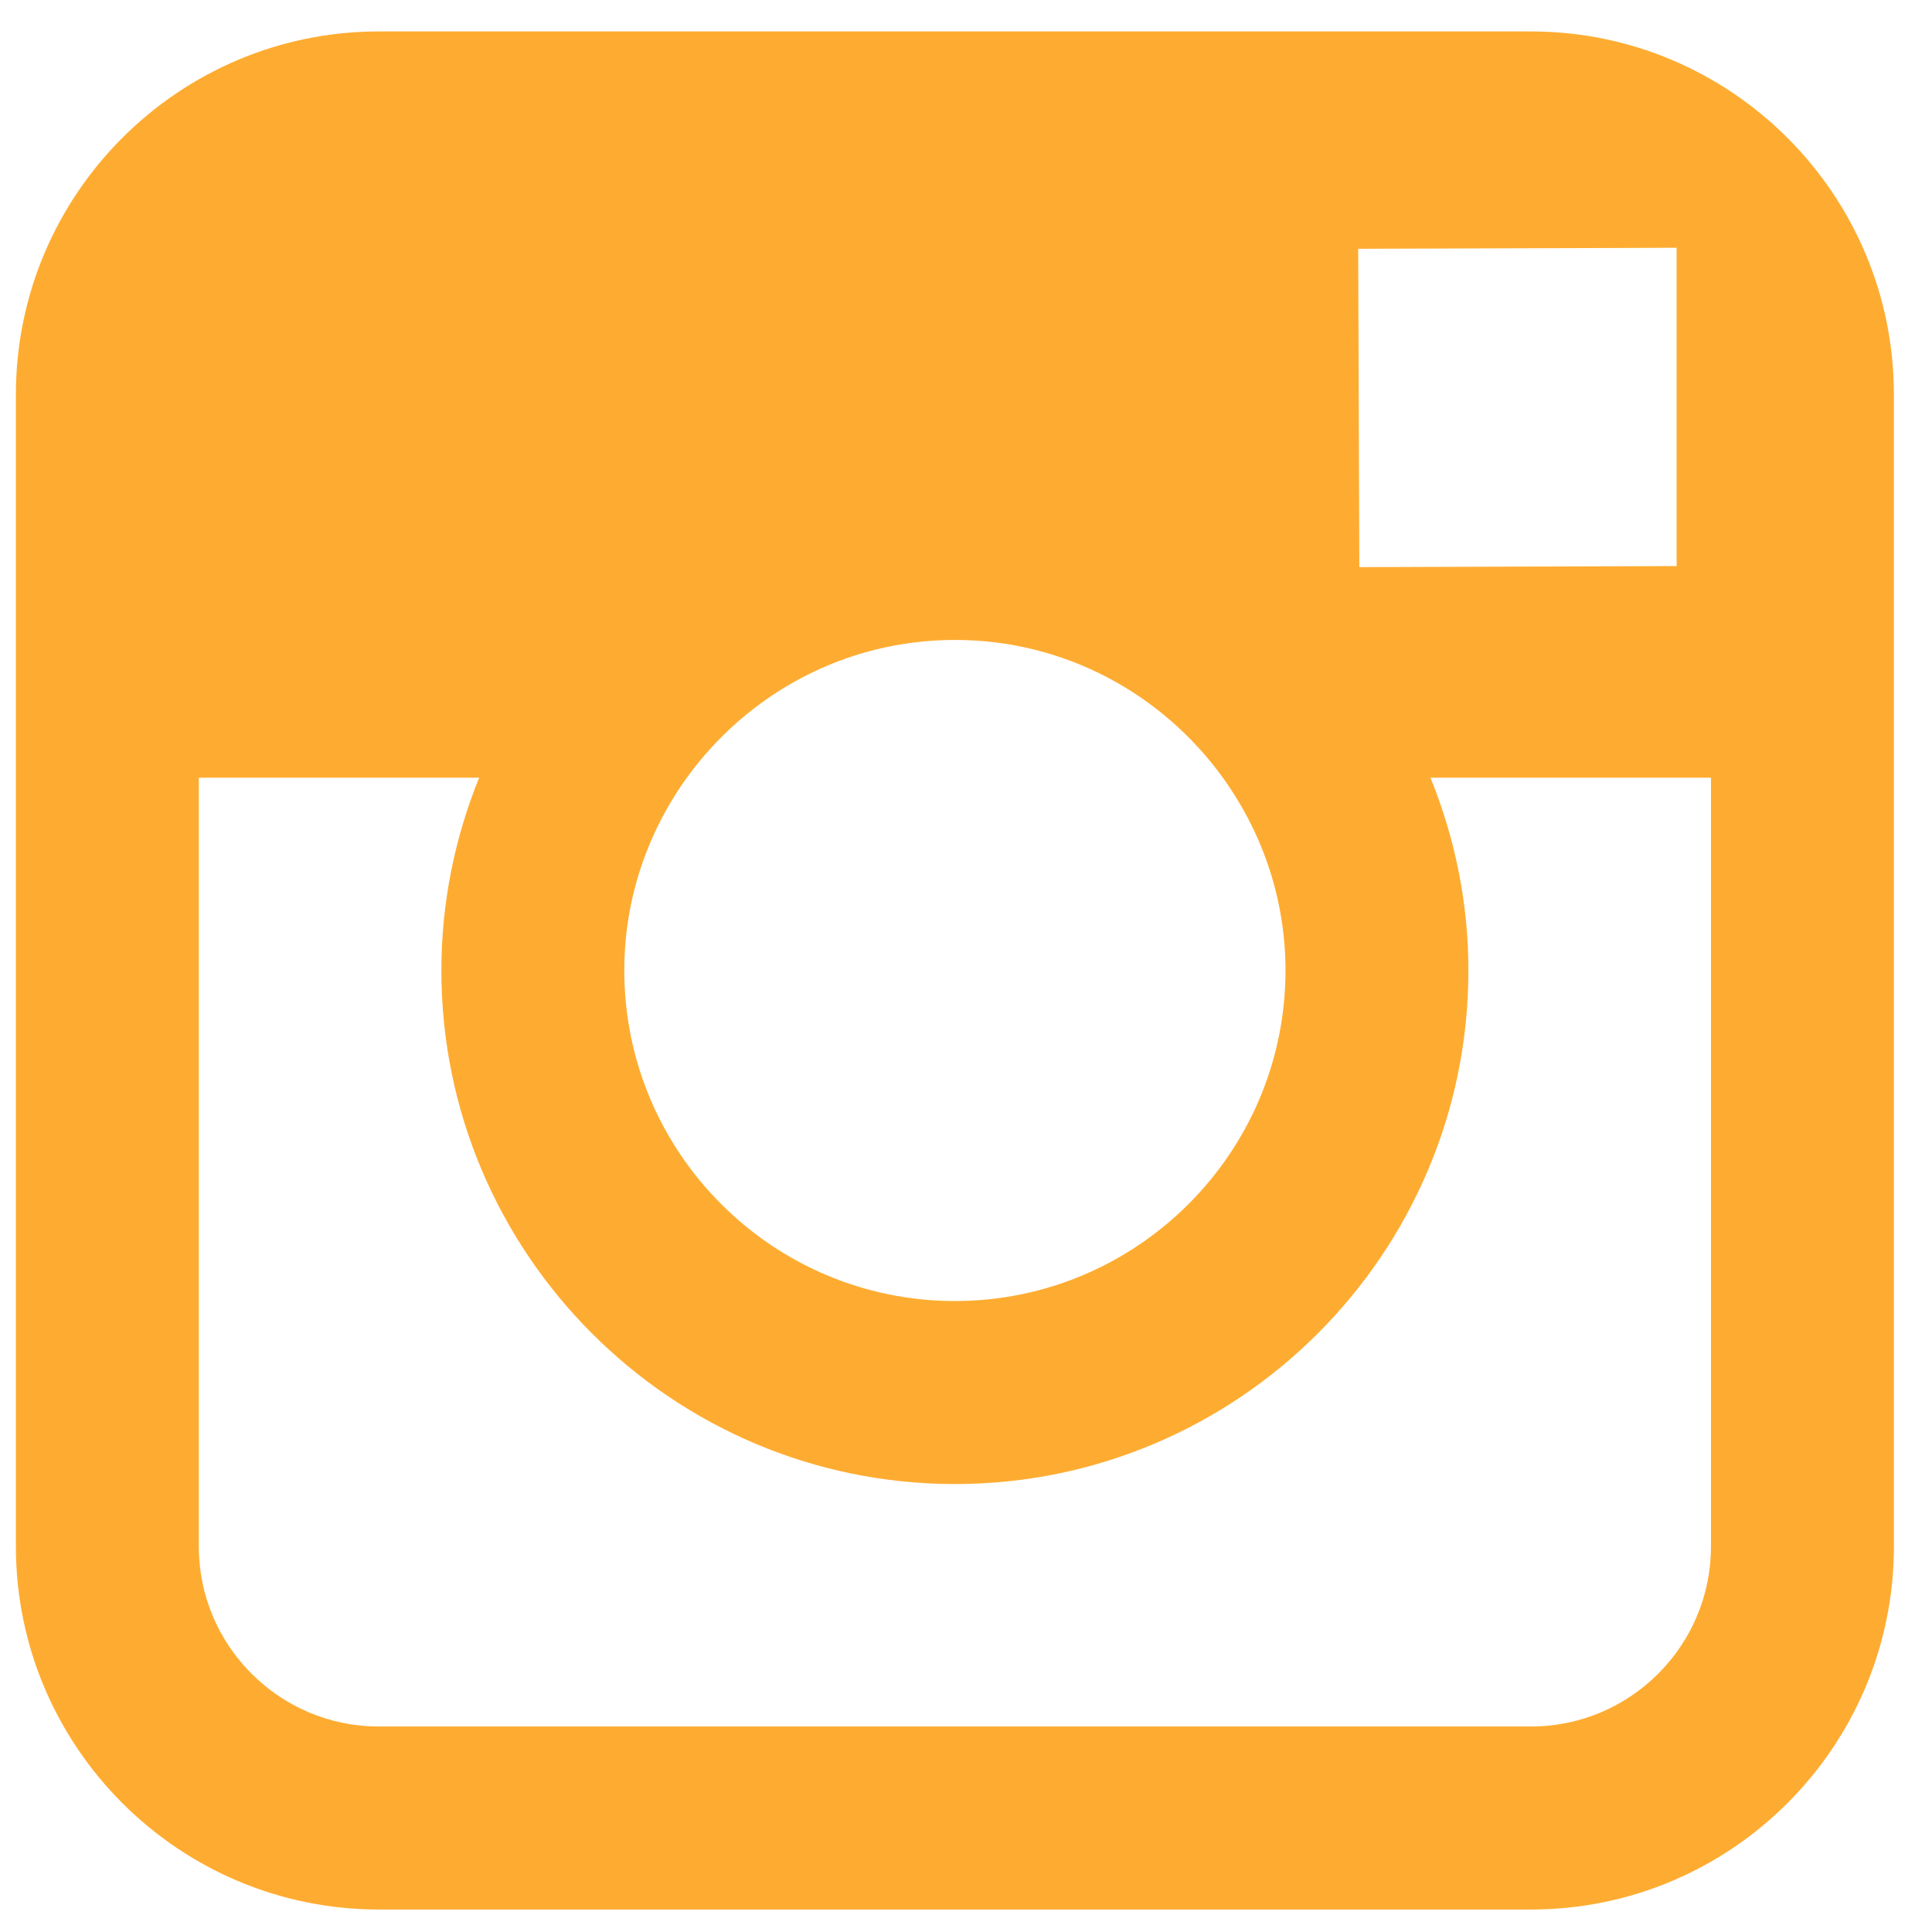 <?xml version="1.0" encoding="UTF-8" standalone="no"?>
<svg width="22px" height="22px" viewBox="0 0 22 22" version="1.1" xmlns="http://www.w3.org/2000/svg" xmlns:xlink="http://www.w3.org/1999/xlink">
    <!-- Generator: Sketch 39.1 (31720) - http://www.bohemiancoding.com/sketch -->
    <title>1469740530_38-instagram</title>
    <desc>Created with Sketch.</desc>
    <defs></defs>
    <g id="Page-1" stroke="none" stroke-width="1" fill="none" fill-rule="evenodd">
        <g id="1469740530_38-instagram" fill="#feac31">
            <path d="M17.433,0.358 L4.314,0.358 C2.035,0.358 0.181,2.212 0.181,4.491 L0.181,8.857 L0.181,17.611 C0.181,19.89 2.035,21.744 4.314,21.744 L17.434,21.744 C19.713,21.744 21.566,19.89 21.566,17.611 L21.566,8.856 L21.566,4.491 C21.566,2.212 19.712,0.358 17.433,0.358 L17.433,0.358 Z M18.619,2.823 L19.092,2.821 L19.092,3.292 L19.092,6.446 L15.479,6.458 L15.466,2.833 L18.619,2.823 L18.619,2.823 Z M7.821,8.856 C8.506,7.908 9.617,7.287 10.874,7.287 C12.13,7.287 13.241,7.908 13.925,8.856 C14.371,9.475 14.638,10.231 14.638,11.051 C14.638,13.126 12.948,14.815 10.873,14.815 C8.797,14.815 7.109,13.126 7.109,11.051 C7.109,10.231 7.376,9.475 7.821,8.856 L7.821,8.856 Z M19.483,17.611 C19.483,18.741 18.563,19.66 17.433,19.66 L4.314,19.66 C3.184,19.66 2.264,18.741 2.264,17.611 L2.264,8.856 L5.456,8.856 C5.181,9.534 5.026,10.275 5.026,11.051 C5.026,14.275 7.649,16.899 10.874,16.899 C14.098,16.899 16.721,14.275 16.721,11.051 C16.721,10.275 16.565,9.534 16.289,8.856 L19.483,8.856 L19.483,17.611 L19.483,17.611 Z" id="Shape"></path>
        </g>
    </g>
</svg>